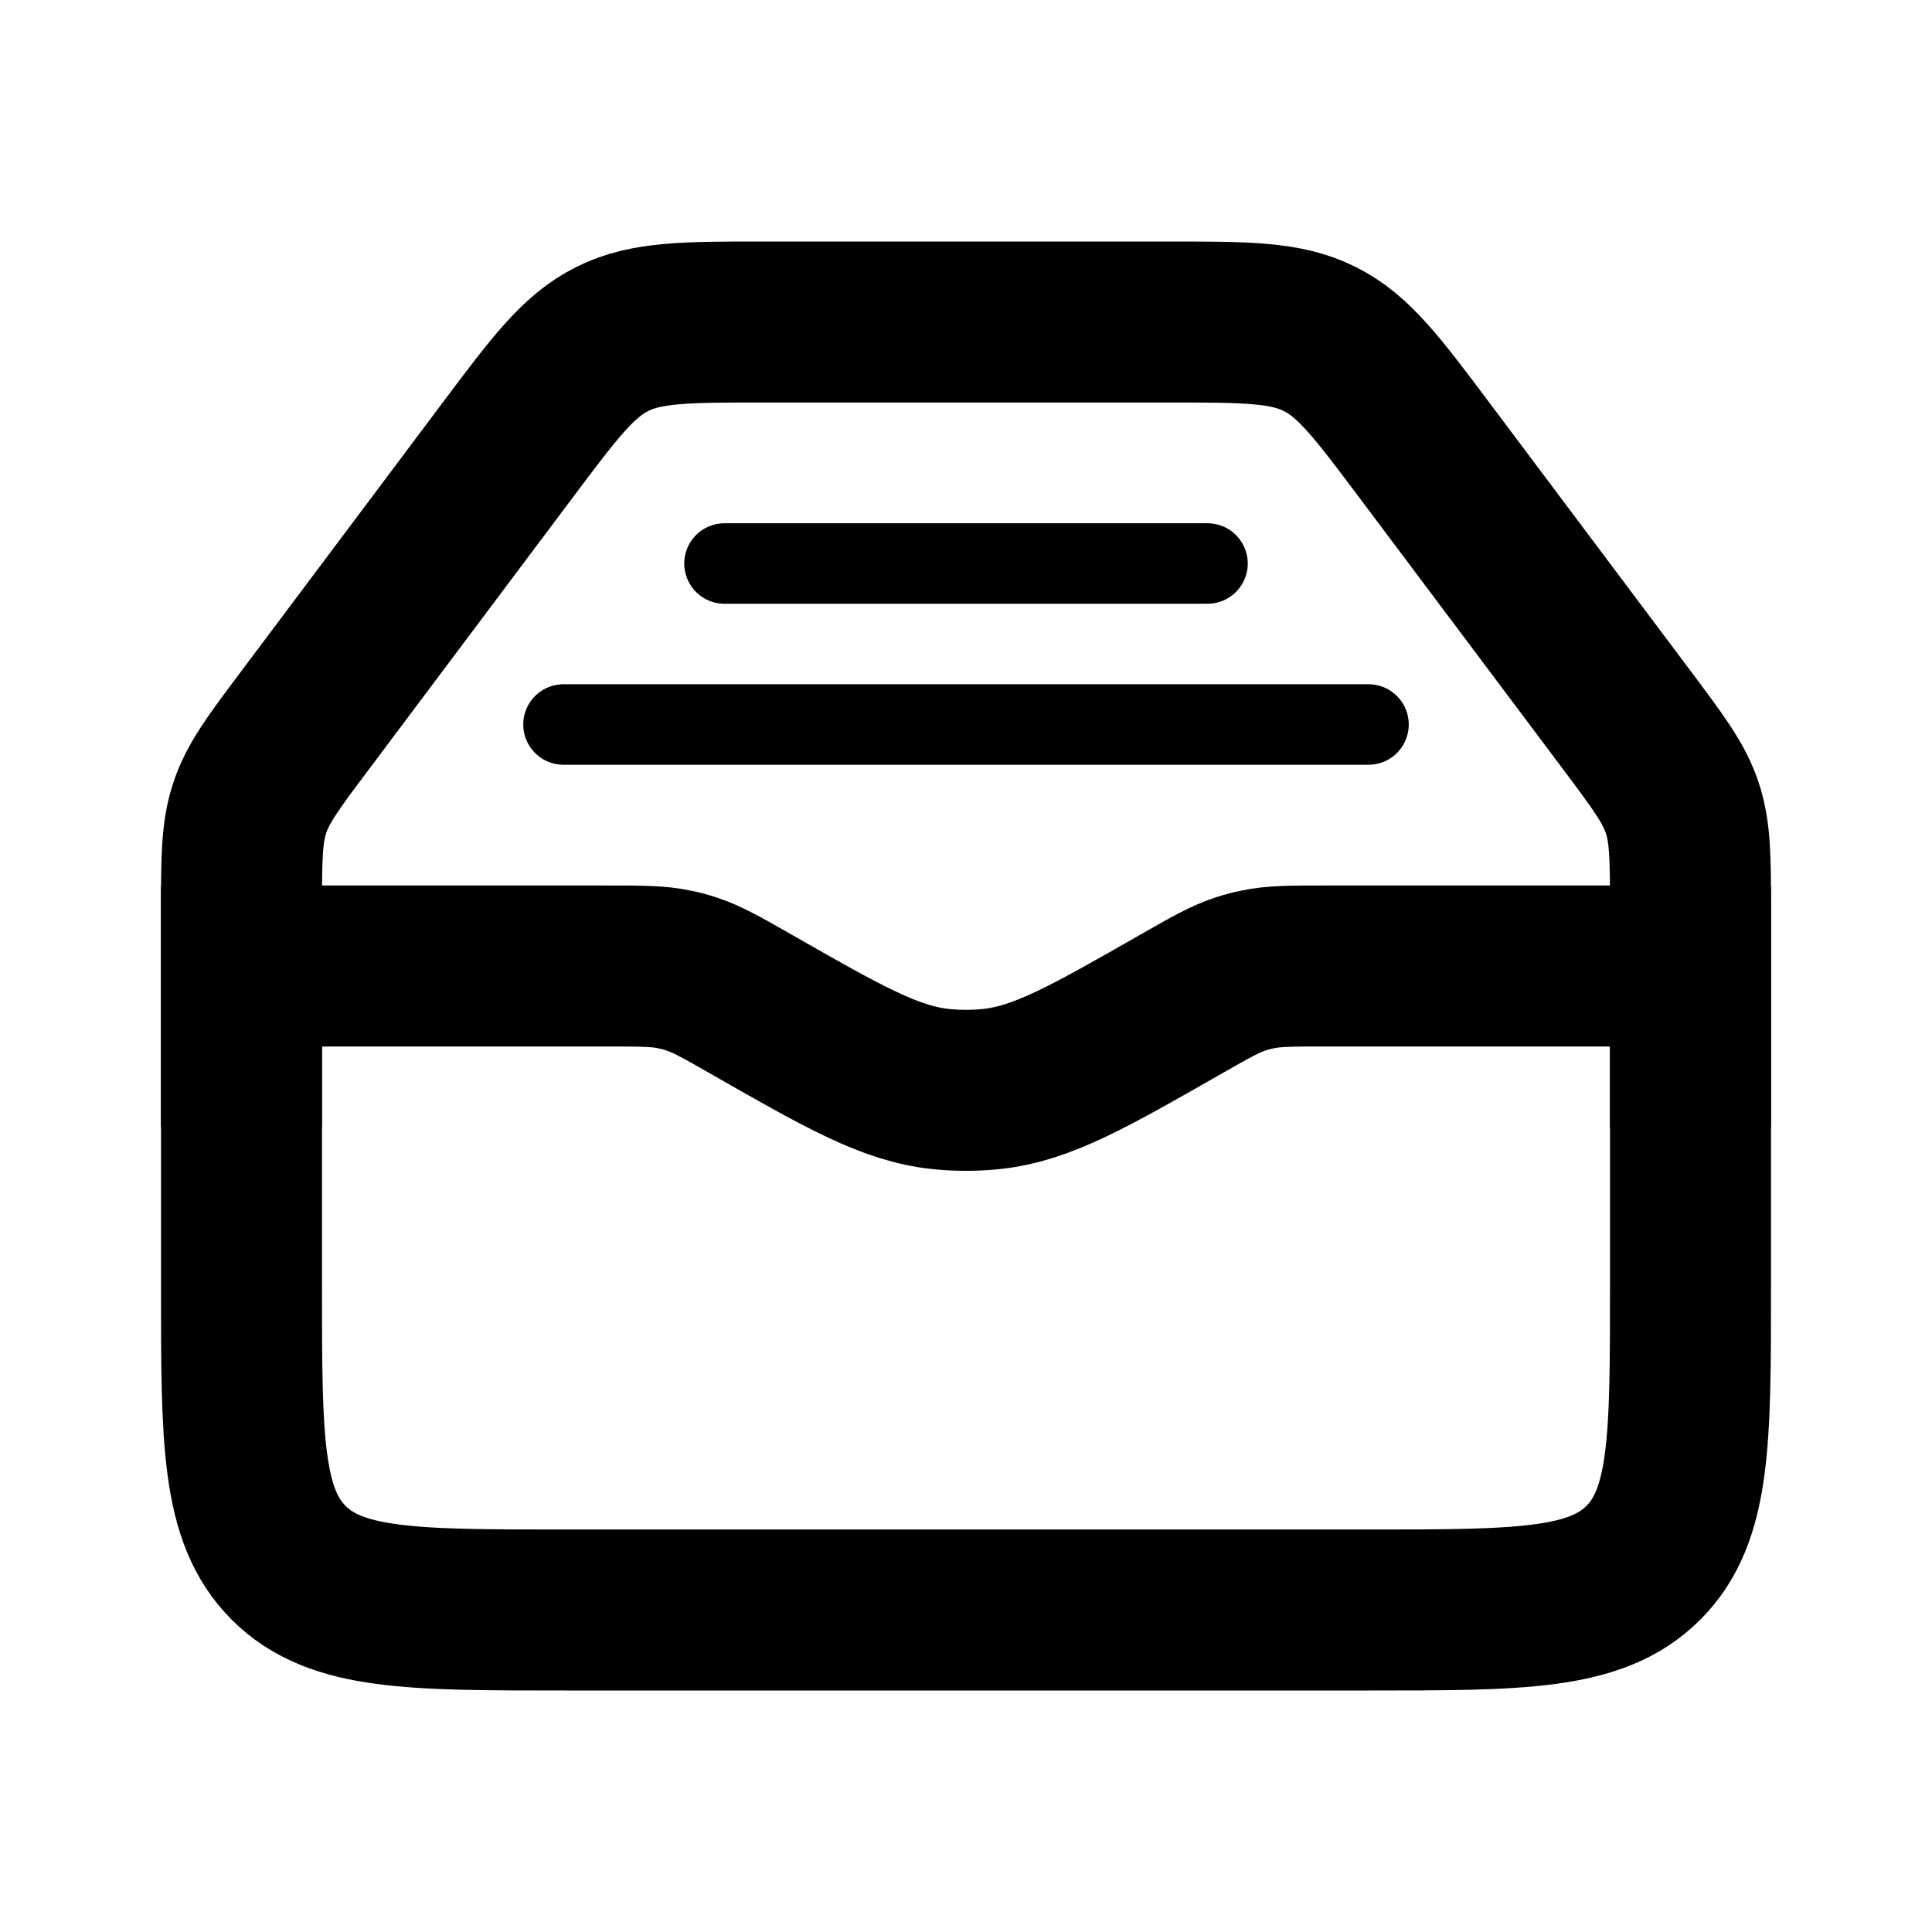 <svg width="24" height="24" fill="none" xmlns="http://www.w3.org/2000/svg"><path d="M3 12h4.546c.42 0 .63 0 .833.043.07.014.138.032.205.054.197.064.38.168.744.376 1.153.659 1.73.988 2.354 1.055.211.022.425.022.636 0 .625-.067 1.201-.396 2.354-1.055.364-.208.547-.312.744-.376.067-.022.136-.04.205-.054.203-.043.413-.043.832-.043H21v4c0 1.886 0 2.828-.586 3.414C19.828 20 18.886 20 17 20H7c-1.886 0-2.828 0-3.414-.586C3 18.828 3 17.886 3 16v-4z" stroke="currentColor" stroke-width="2"/><path d="M3 14v-2.667c0-.66 0-.99.103-1.299.102-.308.3-.572.697-1.1L6.3 5.6c.589-.785.883-1.178 1.306-1.389C8.028 4 8.519 4 9.5 4h5c.981 0 1.472 0 1.894.211.423.211.717.604 1.306 1.389l2.5 3.333c.396.529.595.793.697 1.101.103.308.103.638.103 1.3V14" stroke="currentColor" stroke-width="2"/><path d="M9 7h6M7 9h10" stroke="currentColor" stroke-linecap="round"/></svg>